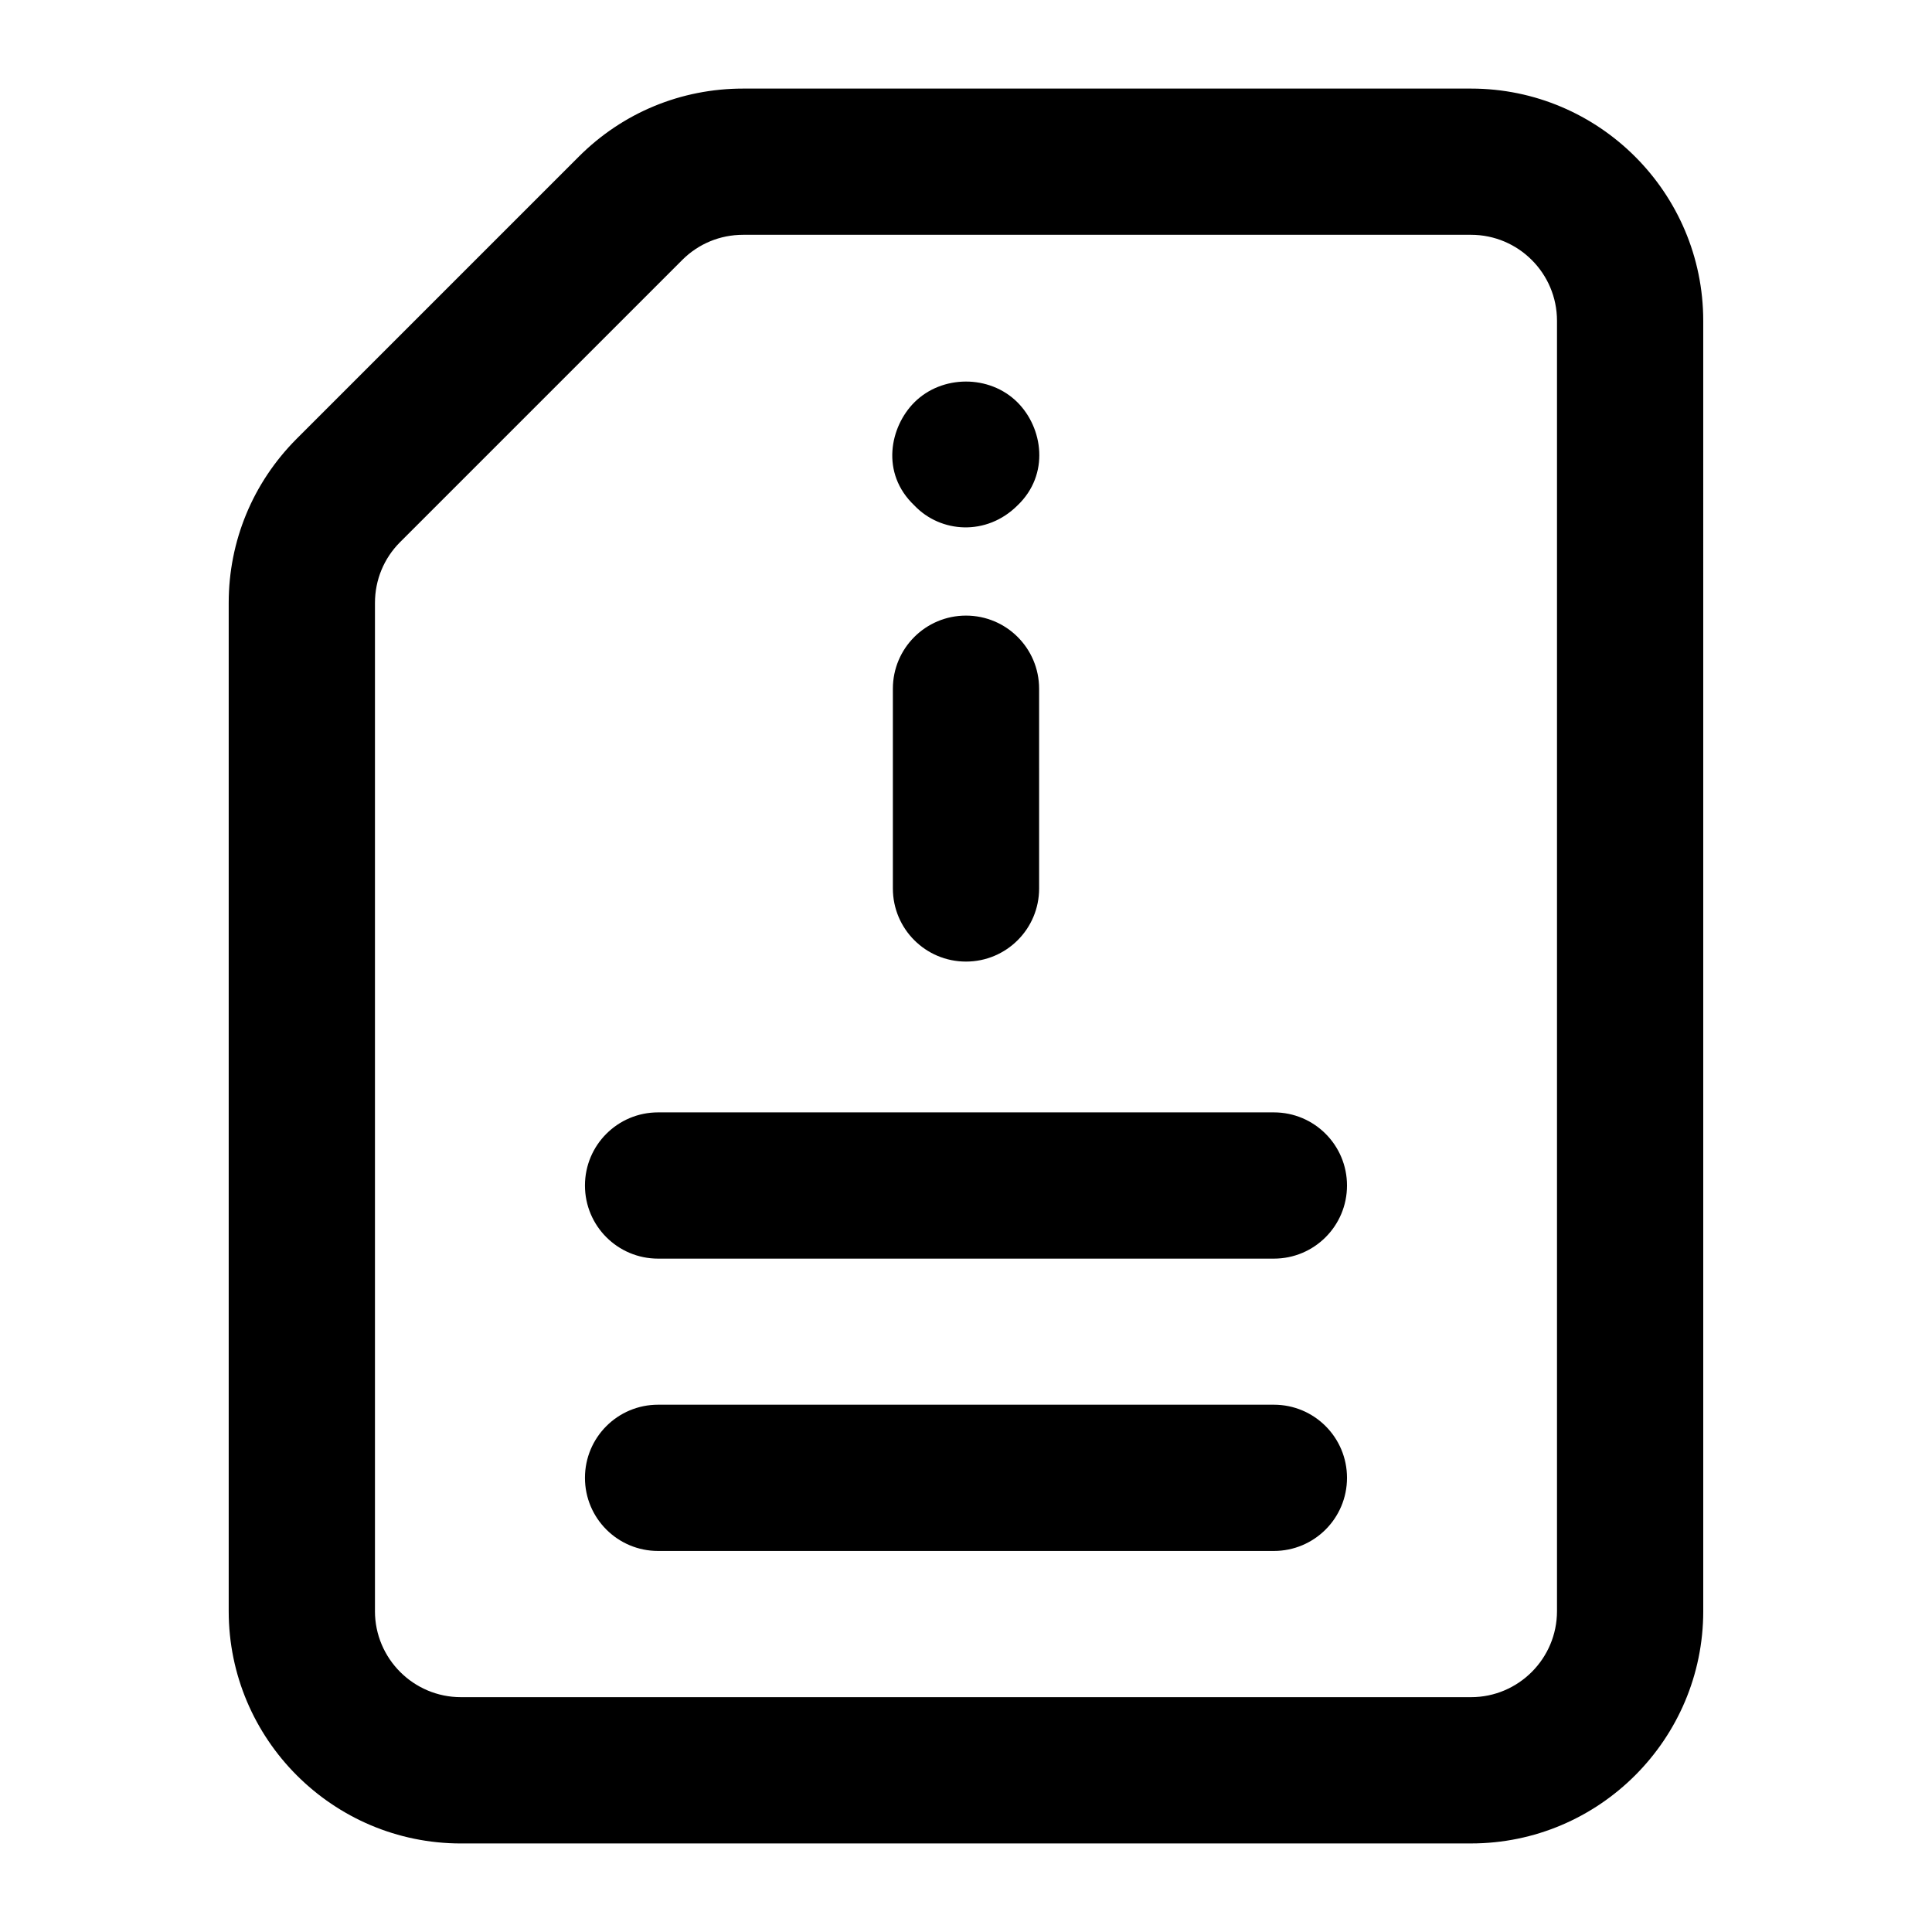 <?xml version="1.0" encoding="UTF-8"?>
<!-- Uploaded to: SVG Repo, www.svgrepo.com, Generator: SVG Repo Mixer Tools -->
<svg fill="#000000" width="800px" height="800px" version="1.1" viewBox="144 144 512 512" xmlns="http://www.w3.org/2000/svg">
 <g>
  <path d="m533.84 632.53c33.93 0 61.539-27.609 61.539-61.559l-0.004-341.96c0-33.93-27.609-61.535-61.535-61.535h-192.91c-16.441 0-31.902 6.394-43.52 18.012l-74.805 74.805c-11.602 11.637-17.996 27.078-17.996 43.484v267.2c0 33.949 27.609 61.559 61.539 61.559zm-290.47-61.559v-267.2c0-6.074 2.367-11.809 6.66-16.105l74.785-74.785c4.297-4.293 10.031-6.656 16.121-6.656h192.9c12.566 0 22.785 10.219 22.785 22.785v341.96c0 12.562-10.219 22.797-22.781 22.797h-267.69c-12.566 0-22.785-10.234-22.785-22.801z"/>
  <path d="m318.4 555.02h163.19c10.711 0 19.379-8.668 19.379-19.379 0-10.711-8.668-19.379-19.379-19.379h-163.19c-10.711 0-19.379 8.668-19.379 19.379 0 10.715 8.668 19.379 19.379 19.379z"/>
  <path d="m413.64 277.95c8.625-8.227 6.754-20.57 0-27.324-7.402-7.402-20.035-7.289-27.324 0-6.449 6.449-9.059 18.73 0 27.324 6.938 7.312 19.117 8.168 27.324 0z"/>
  <path d="m380.62 326.52v52.93c0 10.711 8.668 19.379 19.379 19.379s19.379-8.668 19.379-19.379l-0.004-52.93c0-10.711-8.668-19.379-19.379-19.379-10.707 0.004-19.375 8.668-19.375 19.379z"/>
  <path d="m318.4 477.55h163.19c10.711 0 19.379-8.668 19.379-19.379 0-10.711-8.668-19.379-19.379-19.379h-163.19c-10.711 0-19.379 8.668-19.379 19.379 0 10.711 8.668 19.379 19.379 19.379z"/>
 </g>
</svg>
